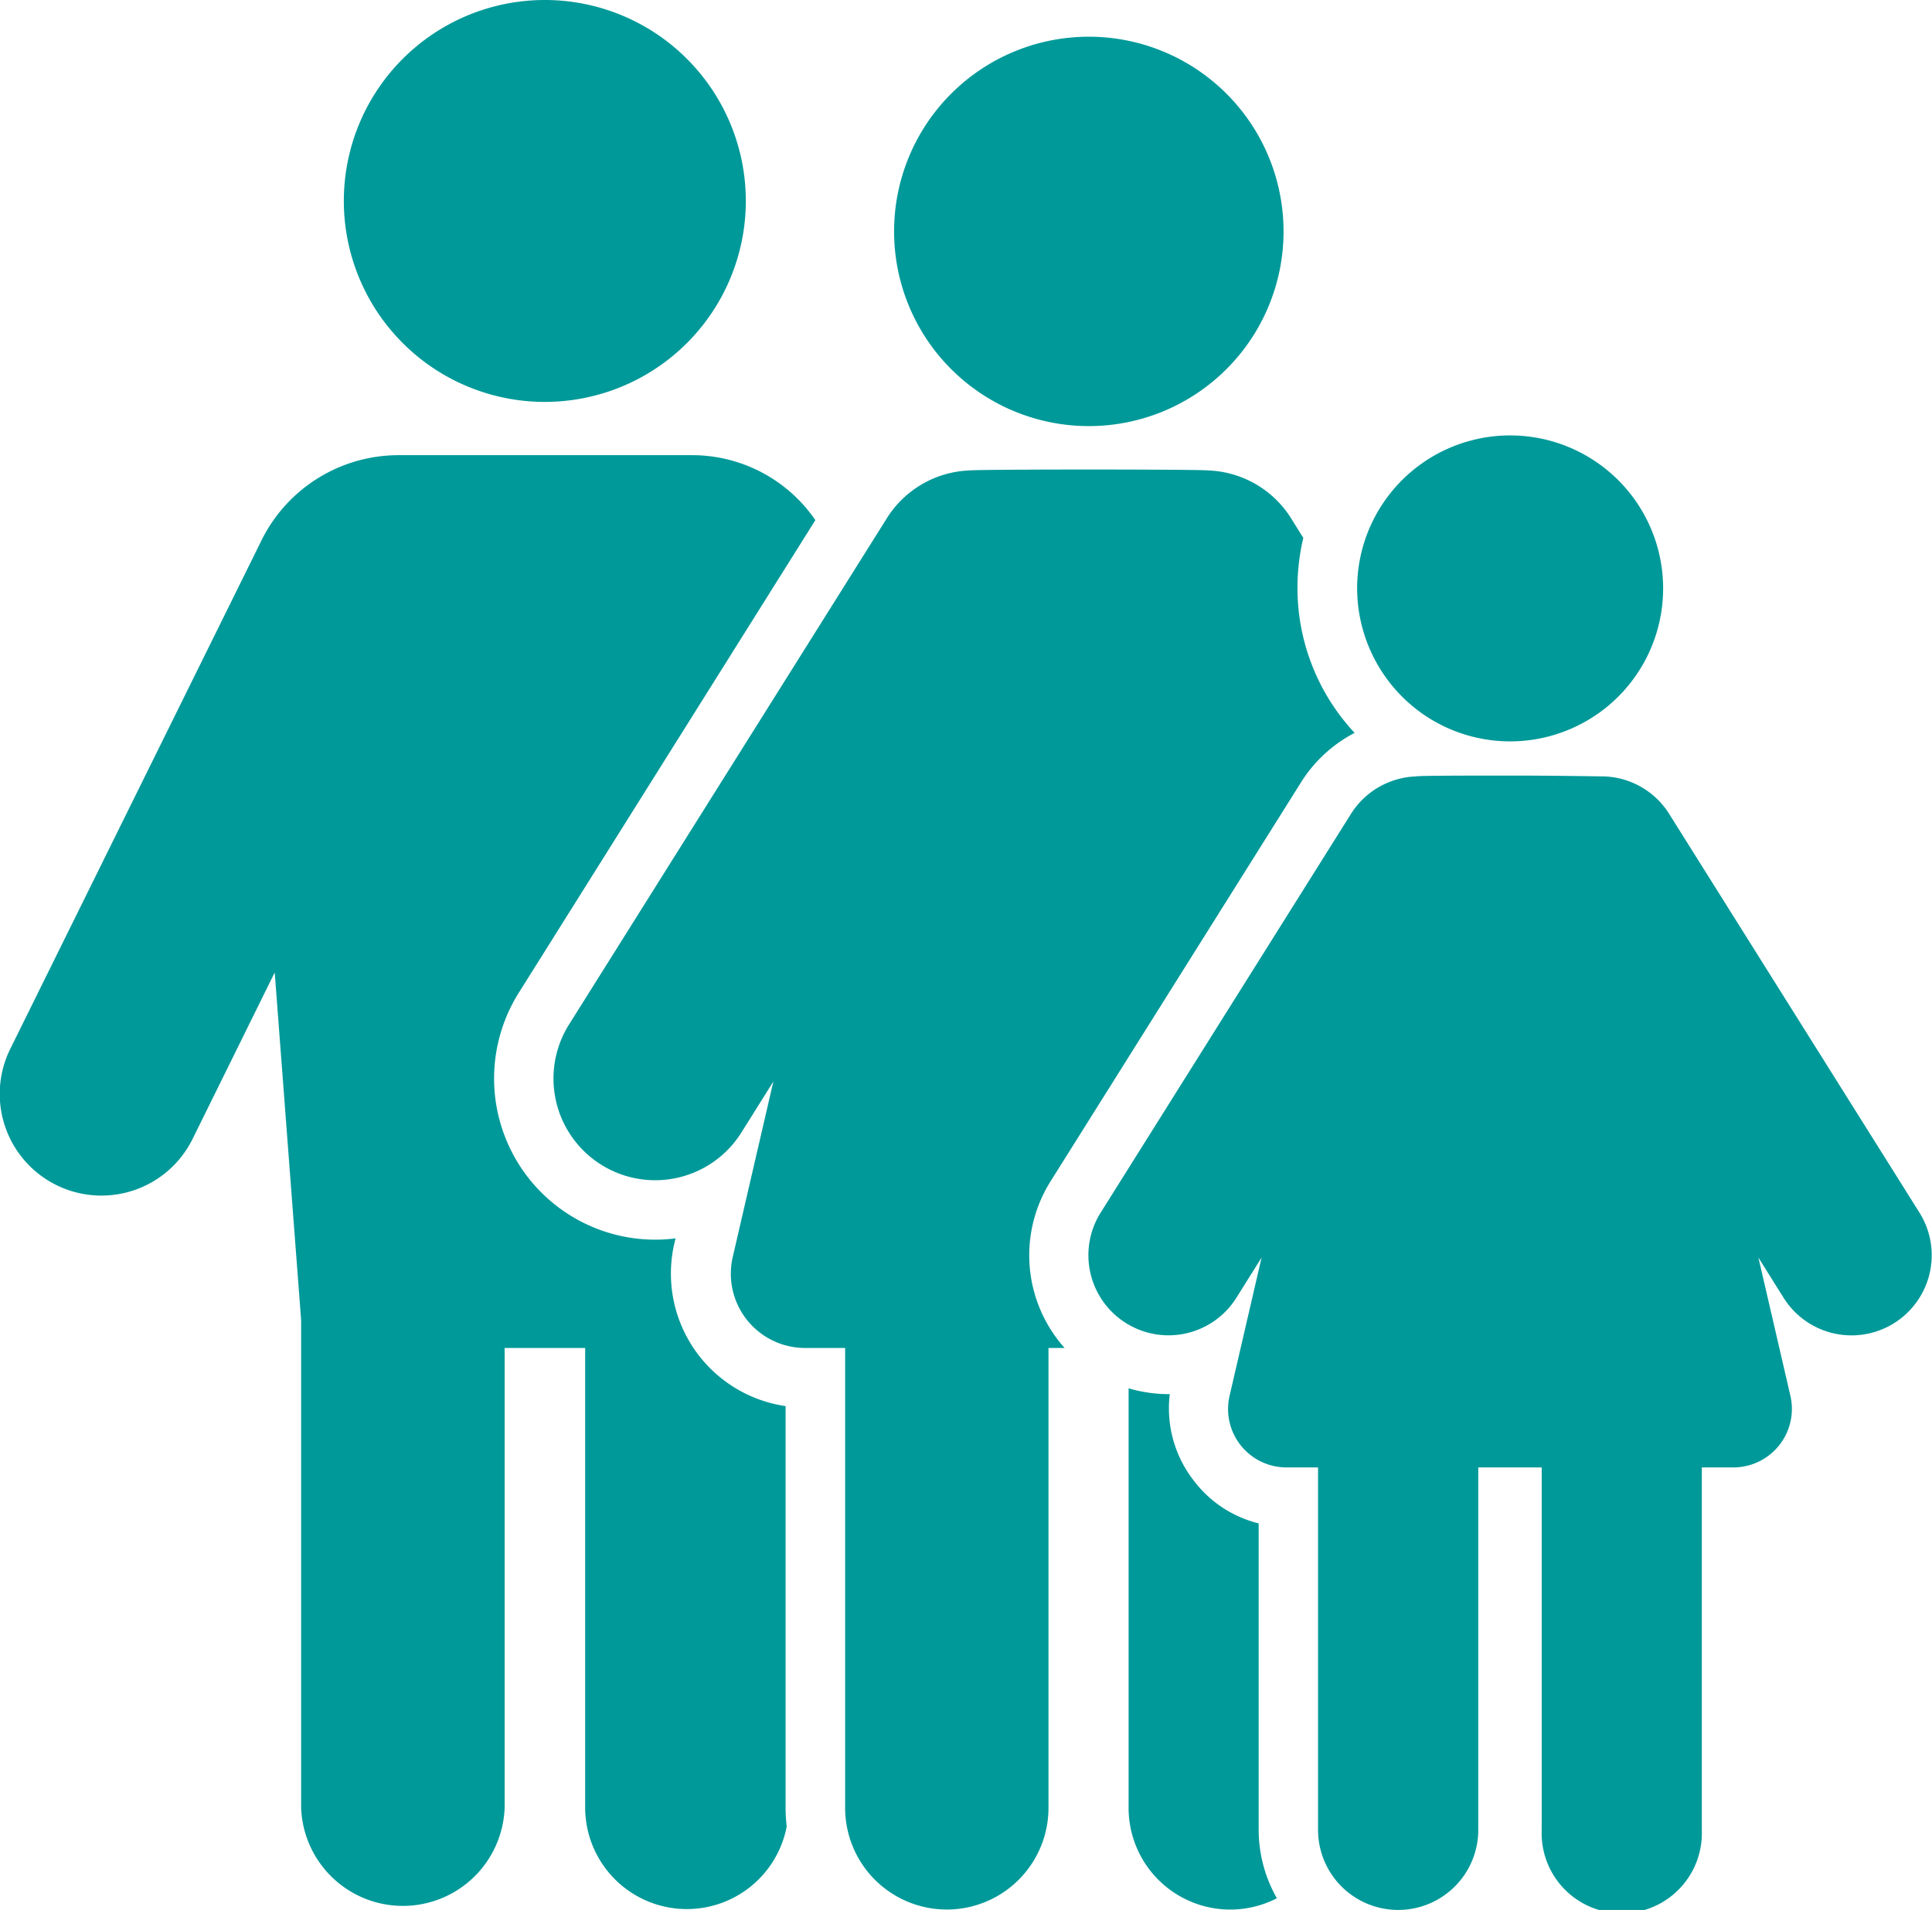 <svg xmlns="http://www.w3.org/2000/svg" viewBox="0 0 138.9 137.34"><defs><style>.cls-1{fill:#099;}</style></defs><title>grupo-ico-green</title><g id="Capa_2" data-name="Capa 2"><g id="Capa_2-2" data-name="Capa 2"><path class="cls-1" d="M39.17,28.9A14.45,14.45,0,1,0,24.72,14.45,14.45,14.45,0,0,0,39.17,28.9Z"/><path class="cls-1" d="M56.48,101.11a9.63,9.63,0,0,1-8-11.69l.09-.37A11.59,11.59,0,0,1,37.29,71.4l21.33-34a10.75,10.75,0,0,0-8.88-4.67H28.6A11,11,0,0,0,18.73,39L.76,75.38a7.31,7.31,0,1,0,13.11,6.47l5.88-11.92,1.9,25V130a7.32,7.32,0,0,0,14.63,0V96.93h5.79V130a7.31,7.31,0,0,0,14.49,1.34,11.9,11.9,0,0,1-.08-1.34V101.11Z"/><path class="cls-1" d="M90.52,109.55a8.34,8.34,0,0,1-4.63-3,8.46,8.46,0,0,1-1.79-6.3H84a10.26,10.26,0,0,1-2.86-.42V130a7.31,7.31,0,0,0,10.66,6.5,10,10,0,0,1-1.31-4.95v-22Z"/><path class="cls-1" d="M75.54,84.93l18-28.68a10,10,0,0,1,3.85-3.55,15.27,15.27,0,0,1-4.11-10.43,15.68,15.68,0,0,1,.42-3.59l-.89-1.43a7.35,7.35,0,0,0-5.92-3.42c-.71-.09-16.54-.09-17.21,0a7.33,7.33,0,0,0-5.91,3.42L40.91,73.67A7.31,7.31,0,0,0,53.3,81.44l2.3-3.67L52.68,90.39a5.34,5.34,0,0,0,5.2,6.54h2.88V130a7.31,7.31,0,0,0,14.62,0V96.93h1.16A10,10,0,0,1,75.54,84.93Z"/><path class="cls-1" d="M138,87.2,120,58.52a5.75,5.75,0,0,0-4.65-2.69c-.28,0-3.42-.06-6.62-.06s-6.67,0-6.94.06a5.77,5.77,0,0,0-4.66,2.69l-18,28.68a5.76,5.76,0,0,0,9.76,6.12l1.81-2.89-2.3,9.94a4.2,4.2,0,0,0,4.09,5.15h2.27v26.06a5.76,5.76,0,0,0,11.52,0V105.52h4.56v26.06a5.76,5.76,0,1,0,11.51,0V105.52h2.27a4.21,4.21,0,0,0,4.1-5.15l-2.3-9.94,1.81,2.89A5.76,5.76,0,1,0,138,87.2Z"/><path class="cls-1" d="M78.28,30.64a14,14,0,1,0-14-14A14,14,0,0,0,78.28,30.64Z"/><path class="cls-1" d="M102.57,51.53a11,11,0,1,0-5-9.26A11.05,11.05,0,0,0,102.57,51.53Z"/></g></g></svg>